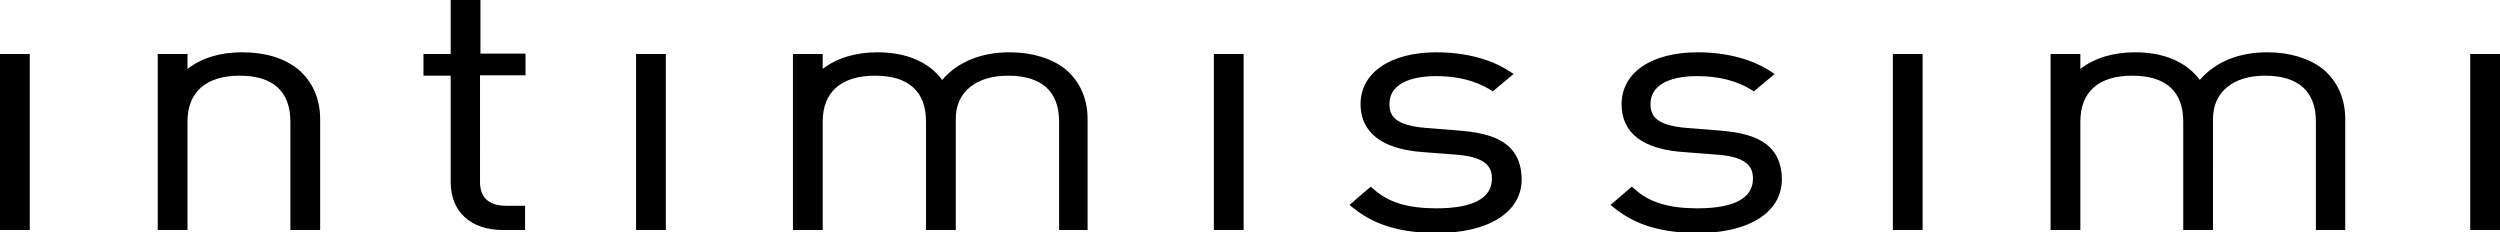 <?xml version="1.0" encoding="UTF-8"?>
<svg xmlns="http://www.w3.org/2000/svg" viewBox="0 0 588 54.6">
  <path d="M0 12.7h7v41.4H0zm70 3.5c-3.3-2.6-7.7-3.9-13.1-3.9-5.1 0-9.4 1.3-12.8 3.9v-3.5h-7v41.4h7V28.6c0-7 4.4-10.8 12.3-10.8 7.8 0 11.9 3.7 11.9 10.8v25.5h7V28c0-4.9-1.9-9-5.3-11.8zM113 0h-7v12.7h-6.4v5.1h6.4v25c0 7 4.7 11.3 12.3 11.3h5.2v-5.7h-4.4c-4.1 0-6.2-1.9-6.2-5.6V17.7h10.7v-5.1H113V0zm36.6 12.7h7v41.4h-7zm100.9 3.5c-3.2-2.5-7.8-3.9-13-3.9-6.7 0-12.2 2.2-15.9 6.5-3.1-4.2-8.4-6.5-15.2-6.5-5.1 0-9.5 1.3-12.9 3.9v-3.5h-7v41.4h7V28.6c0-7 4.4-10.8 12.3-10.8s12 3.7 12 10.8v25.5h7V27.9c0-6.2 4.7-10.1 12.3-10.1 7.9 0 12 3.7 12 10.8v25.5h6.7V28c0-4.9-1.9-9-5.3-11.8zm35-3.5h7v41.4h-7zm57.6 18l-7.6-.6c-7.6-.6-8.7-3-8.7-5.6 0-5.7 6.9-6.6 11-6.6 5 0 9.3 1.1 12.7 3.2l.6.4 4.9-4.1-1.1-.7c-4.2-2.8-10.4-4.4-17-4.4-10.9 0-17.9 4.8-17.9 12.2 0 4.7 2.6 10.5 15 11.3l7.8.6c7.1.6 8.1 3.2 8.1 5.6 0 4.6-4.4 7-13.1 7-6.6 0-11.3-1.4-14.7-4.5l-.7-.6-5 4.3 1 .8c5 4 11.2 5.8 19.6 5.8 12.1 0 19.9-4.9 19.9-12.6-.1-9.2-7.5-10.9-14.8-11.5zm61.3 0l-7.6-.6c-7.5-.6-8.6-3-8.6-5.6 0-5.7 6.9-6.6 11-6.6 5 0 9.3 1.1 12.7 3.2l.6.4 4.9-4.1-1.1-.7c-4.3-2.8-10.3-4.4-17-4.4-10.9 0-17.9 4.8-17.9 12.2 0 6.9 5.1 10.7 15 11.3l7.8.6c7.1.6 8.1 3.2 8.1 5.6 0 4.6-4.4 7-13.1 7-6.6 0-11.3-1.4-14.7-4.5l-.7-.6-5 4.3 1 .8c5 4 11.2 5.8 19.6 5.8 7.4 0 13.4-1.9 16.7-5.3 2-2 3-4.6 3-7.3-.1-9.2-7.5-10.9-14.7-11.5zm40.8-18h7v41.4h-7zm101.1 3.5c-3.2-2.5-7.8-3.9-13-3.9-6.7 0-12.2 2.2-15.9 6.5-3.1-4.2-8.4-6.5-15.2-6.5-5.1 0-9.5 1.3-12.9 3.9v-3.5h-7v41.4h7V28.6c0-7 4.3-10.8 12.2-10.8 7.9 0 12 3.7 12 10.8v25.5h7V27.9c0-6.2 4.7-10.1 12.2-10.1 7.9 0 12 3.7 12 10.8v25.5h6.9V28c0-4.9-1.9-9-5.3-11.8zm34.7-3.5h7v41.4h-7z"></path>
</svg>
